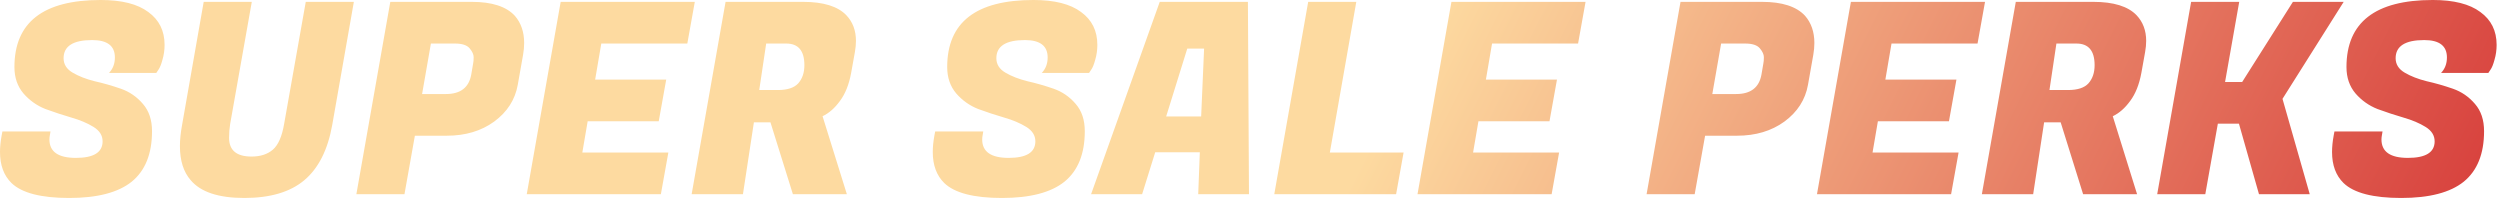 <svg width="262" height="21" viewBox="0 0 262 21" fill="none" xmlns="http://www.w3.org/2000/svg">
<path d="M5.18 14.616C5.18 15.903 6.104 16.547 7.952 16.547C9.818 16.547 10.752 15.969 10.752 14.812C10.752 14.195 10.434 13.691 9.8 13.3C9.165 12.908 8.39 12.581 7.476 12.319C6.58 12.058 5.674 11.759 4.76 11.424C3.864 11.069 3.098 10.527 2.464 9.799C1.829 9.053 1.512 8.129 1.512 7.027C1.512 2.342 4.526 -0.001 10.556 -0.001C12.758 -0.001 14.42 0.419 15.54 1.259C16.678 2.081 17.248 3.229 17.248 4.703C17.248 5.245 17.173 5.767 17.024 6.271C16.893 6.757 16.753 7.102 16.604 7.307L16.38 7.643H11.424C11.835 7.214 12.04 6.673 12.04 6.019C12.04 4.806 11.246 4.199 9.66 4.199C7.662 4.199 6.664 4.834 6.664 6.103C6.664 6.738 6.981 7.242 7.616 7.615C8.25 7.989 9.016 8.287 9.912 8.511C10.826 8.717 11.741 8.978 12.656 9.295C13.57 9.613 14.345 10.145 14.98 10.892C15.614 11.62 15.932 12.572 15.932 13.748C15.932 16.118 15.223 17.882 13.804 19.04C12.385 20.178 10.201 20.747 7.252 20.747C4.302 20.747 2.286 20.225 1.204 19.18C0.401 18.395 -0 17.313 -0 15.931C-0 15.409 0.056 14.839 0.168 14.223L0.252 13.775H5.292L5.236 14.111C5.198 14.298 5.18 14.466 5.18 14.616ZM31.876 18.899C30.401 20.131 28.311 20.747 25.604 20.747C22.897 20.747 21.021 20.122 19.976 18.872C19.229 18.013 18.856 16.828 18.856 15.316C18.856 14.643 18.931 13.906 19.08 13.104L21.348 0.195H26.388L24.12 12.992C24.045 13.458 24.008 13.944 24.008 14.447C24.008 15.754 24.792 16.407 26.36 16.407C27.293 16.407 28.04 16.165 28.6 15.68C29.16 15.194 29.552 14.298 29.776 12.992L32.044 0.195H37.084L34.816 13.104C34.349 15.717 33.369 17.649 31.876 18.899ZM46.811 14.223H43.479L42.387 20.355H37.347L40.903 0.195H49.443C51.553 0.195 53.055 0.681 53.951 1.651C54.605 2.398 54.931 3.35 54.931 4.507C54.931 4.899 54.894 5.31 54.819 5.739L54.259 8.903C53.979 10.453 53.158 11.732 51.795 12.739C50.433 13.729 48.771 14.223 46.811 14.223ZM47.679 4.563H45.159L44.235 9.855H46.727C48.258 9.855 49.145 9.174 49.387 7.811L49.583 6.663C49.621 6.495 49.639 6.271 49.639 5.991C49.639 5.711 49.499 5.403 49.219 5.067C48.939 4.731 48.426 4.563 47.679 4.563ZM69.259 20.355H55.203L58.759 0.195H72.815L72.031 4.563H63.015L62.371 8.343H69.819L69.035 12.711H61.587L61.027 15.988H70.043L69.259 20.355ZM84.16 0.195C86.288 0.195 87.8 0.662 88.696 1.595C89.368 2.305 89.704 3.201 89.704 4.283C89.704 4.657 89.667 5.049 89.592 5.459L89.2 7.643C88.976 8.857 88.584 9.837 88.024 10.584C87.483 11.33 86.876 11.862 86.204 12.18L88.752 20.355H83.096L80.744 12.823H79.008L77.86 20.355H72.484L76.04 0.195H84.16ZM82.396 4.563H80.296L79.568 9.435H81.528C82.517 9.435 83.227 9.202 83.656 8.735C84.085 8.25 84.3 7.615 84.3 6.831C84.3 5.319 83.665 4.563 82.396 4.563ZM102.934 14.616C102.934 15.903 103.858 16.547 105.706 16.547C107.572 16.547 108.506 15.969 108.506 14.812C108.506 14.195 108.188 13.691 107.554 13.3C106.919 12.908 106.144 12.581 105.23 12.319C104.334 12.058 103.428 11.759 102.514 11.424C101.618 11.069 100.852 10.527 100.218 9.799C99.583 9.053 99.266 8.129 99.266 7.027C99.266 2.342 102.28 -0.001 108.31 -0.001C110.512 -0.001 112.174 0.419 113.294 1.259C114.432 2.081 115.002 3.229 115.002 4.703C115.002 5.245 114.927 5.767 114.778 6.271C114.647 6.757 114.507 7.102 114.358 7.307L114.134 7.643H109.178C109.588 7.214 109.794 6.673 109.794 6.019C109.794 4.806 109 4.199 107.414 4.199C105.416 4.199 104.418 4.834 104.418 6.103C104.418 6.738 104.735 7.242 105.37 7.615C106.004 7.989 106.77 8.287 107.666 8.511C108.58 8.717 109.495 8.978 110.41 9.295C111.324 9.613 112.099 10.145 112.734 10.892C113.368 11.62 113.686 12.572 113.686 13.748C113.686 16.118 112.976 17.882 111.558 19.04C110.139 20.178 107.955 20.747 105.006 20.747C102.056 20.747 100.04 20.225 98.958 19.18C98.155 18.395 97.754 17.313 97.754 15.931C97.754 15.409 97.81 14.839 97.922 14.223L98.006 13.775H103.046L102.99 14.111C102.952 14.298 102.934 14.466 102.934 14.616ZM125.573 20.355L125.741 15.96H121.065L119.693 20.355H114.345L121.541 0.195H130.781L130.893 20.355H125.573ZM124.425 5.095L122.213 12.207H125.881L126.189 5.095H124.425ZM146.311 20.355H133.543L137.099 0.195H142.139L139.367 15.988H147.095L146.311 20.355ZM162.61 20.355H148.554L152.11 0.195H166.166L165.382 4.563H156.366L155.722 8.343H163.17L162.386 12.711H154.938L154.378 15.988H163.394L162.61 20.355ZM182.026 14.223H178.694L177.602 20.355H172.562L176.118 0.195H184.658C186.768 0.195 188.27 0.681 189.166 1.651C189.82 2.398 190.146 3.35 190.146 4.507C190.146 4.899 190.109 5.31 190.034 5.739L189.474 8.903C189.194 10.453 188.373 11.732 187.01 12.739C185.648 13.729 183.986 14.223 182.026 14.223ZM182.894 4.563H180.374L179.45 9.855H181.942C183.473 9.855 184.36 9.174 184.602 7.811L184.798 6.663C184.836 6.495 184.854 6.271 184.854 5.991C184.854 5.711 184.714 5.403 184.434 5.067C184.154 4.731 183.641 4.563 182.894 4.563ZM204.474 20.355H190.418L193.974 0.195H208.03L207.246 4.563H198.23L197.586 8.343H205.034L204.25 12.711H196.802L196.242 15.988H205.258L204.474 20.355ZM219.375 0.195C221.503 0.195 223.015 0.662 223.911 1.595C224.583 2.305 224.919 3.201 224.919 4.283C224.919 4.657 224.882 5.049 224.807 5.459L224.415 7.643C224.191 8.857 223.799 9.837 223.239 10.584C222.698 11.33 222.091 11.862 221.419 12.18L223.967 20.355H218.311L215.959 12.823H214.223L213.075 20.355H207.699L211.255 0.195H219.375ZM217.611 4.563H215.511L214.783 9.435H216.743C217.732 9.435 218.442 9.202 218.871 8.735C219.3 8.25 219.515 7.615 219.515 6.831C219.515 5.319 218.88 4.563 217.611 4.563ZM245.618 0.195L239.206 10.36L242.062 20.355H236.742L234.642 12.963H232.43L231.114 20.355H226.074L229.63 0.195H234.67L233.186 8.595H234.978L240.298 0.195H245.618ZM249.578 14.616C249.578 15.903 250.502 16.547 252.35 16.547C254.217 16.547 255.15 15.969 255.15 14.812C255.15 14.195 254.833 13.691 254.198 13.3C253.564 12.908 252.789 12.581 251.874 12.319C250.978 12.058 250.073 11.759 249.158 11.424C248.262 11.069 247.497 10.527 246.862 9.799C246.228 9.053 245.91 8.129 245.91 7.027C245.91 2.342 248.925 -0.001 254.954 -0.001C257.157 -0.001 258.818 0.419 259.938 1.259C261.077 2.081 261.646 3.229 261.646 4.703C261.646 5.245 261.572 5.767 261.422 6.271C261.292 6.757 261.152 7.102 261.002 7.307L260.778 7.643H255.822C256.233 7.214 256.438 6.673 256.438 6.019C256.438 4.806 255.645 4.199 254.058 4.199C252.061 4.199 251.062 4.834 251.062 6.103C251.062 6.738 251.38 7.242 252.014 7.615C252.649 7.989 253.414 8.287 254.31 8.511C255.225 8.717 256.14 8.978 257.054 9.295C257.969 9.613 258.744 10.145 259.378 10.892C260.013 11.62 260.33 12.572 260.33 13.748C260.33 16.118 259.621 17.882 258.202 19.04C256.784 20.178 254.6 20.747 251.65 20.747C248.701 20.747 246.685 20.225 245.602 19.18C244.8 18.395 244.398 17.313 244.398 15.931C244.398 15.409 244.454 14.839 244.566 14.223L244.65 13.775H249.69L249.634 14.111C249.597 14.298 249.578 14.466 249.578 14.616Z" fill="url(#paint0_linear_916_34237)"/>
<defs>
<linearGradient id="paint0_linear_916_34237" x1="76.637" y1="-20.811" x2="238.906" y2="60.721" gradientUnits="userSpaceOnUse">
<stop offset="0.418" stop-color="#FDDAA0"/>
<stop offset="1" stop-color="#D8423E"/>
</linearGradient>
</defs>
</svg>
